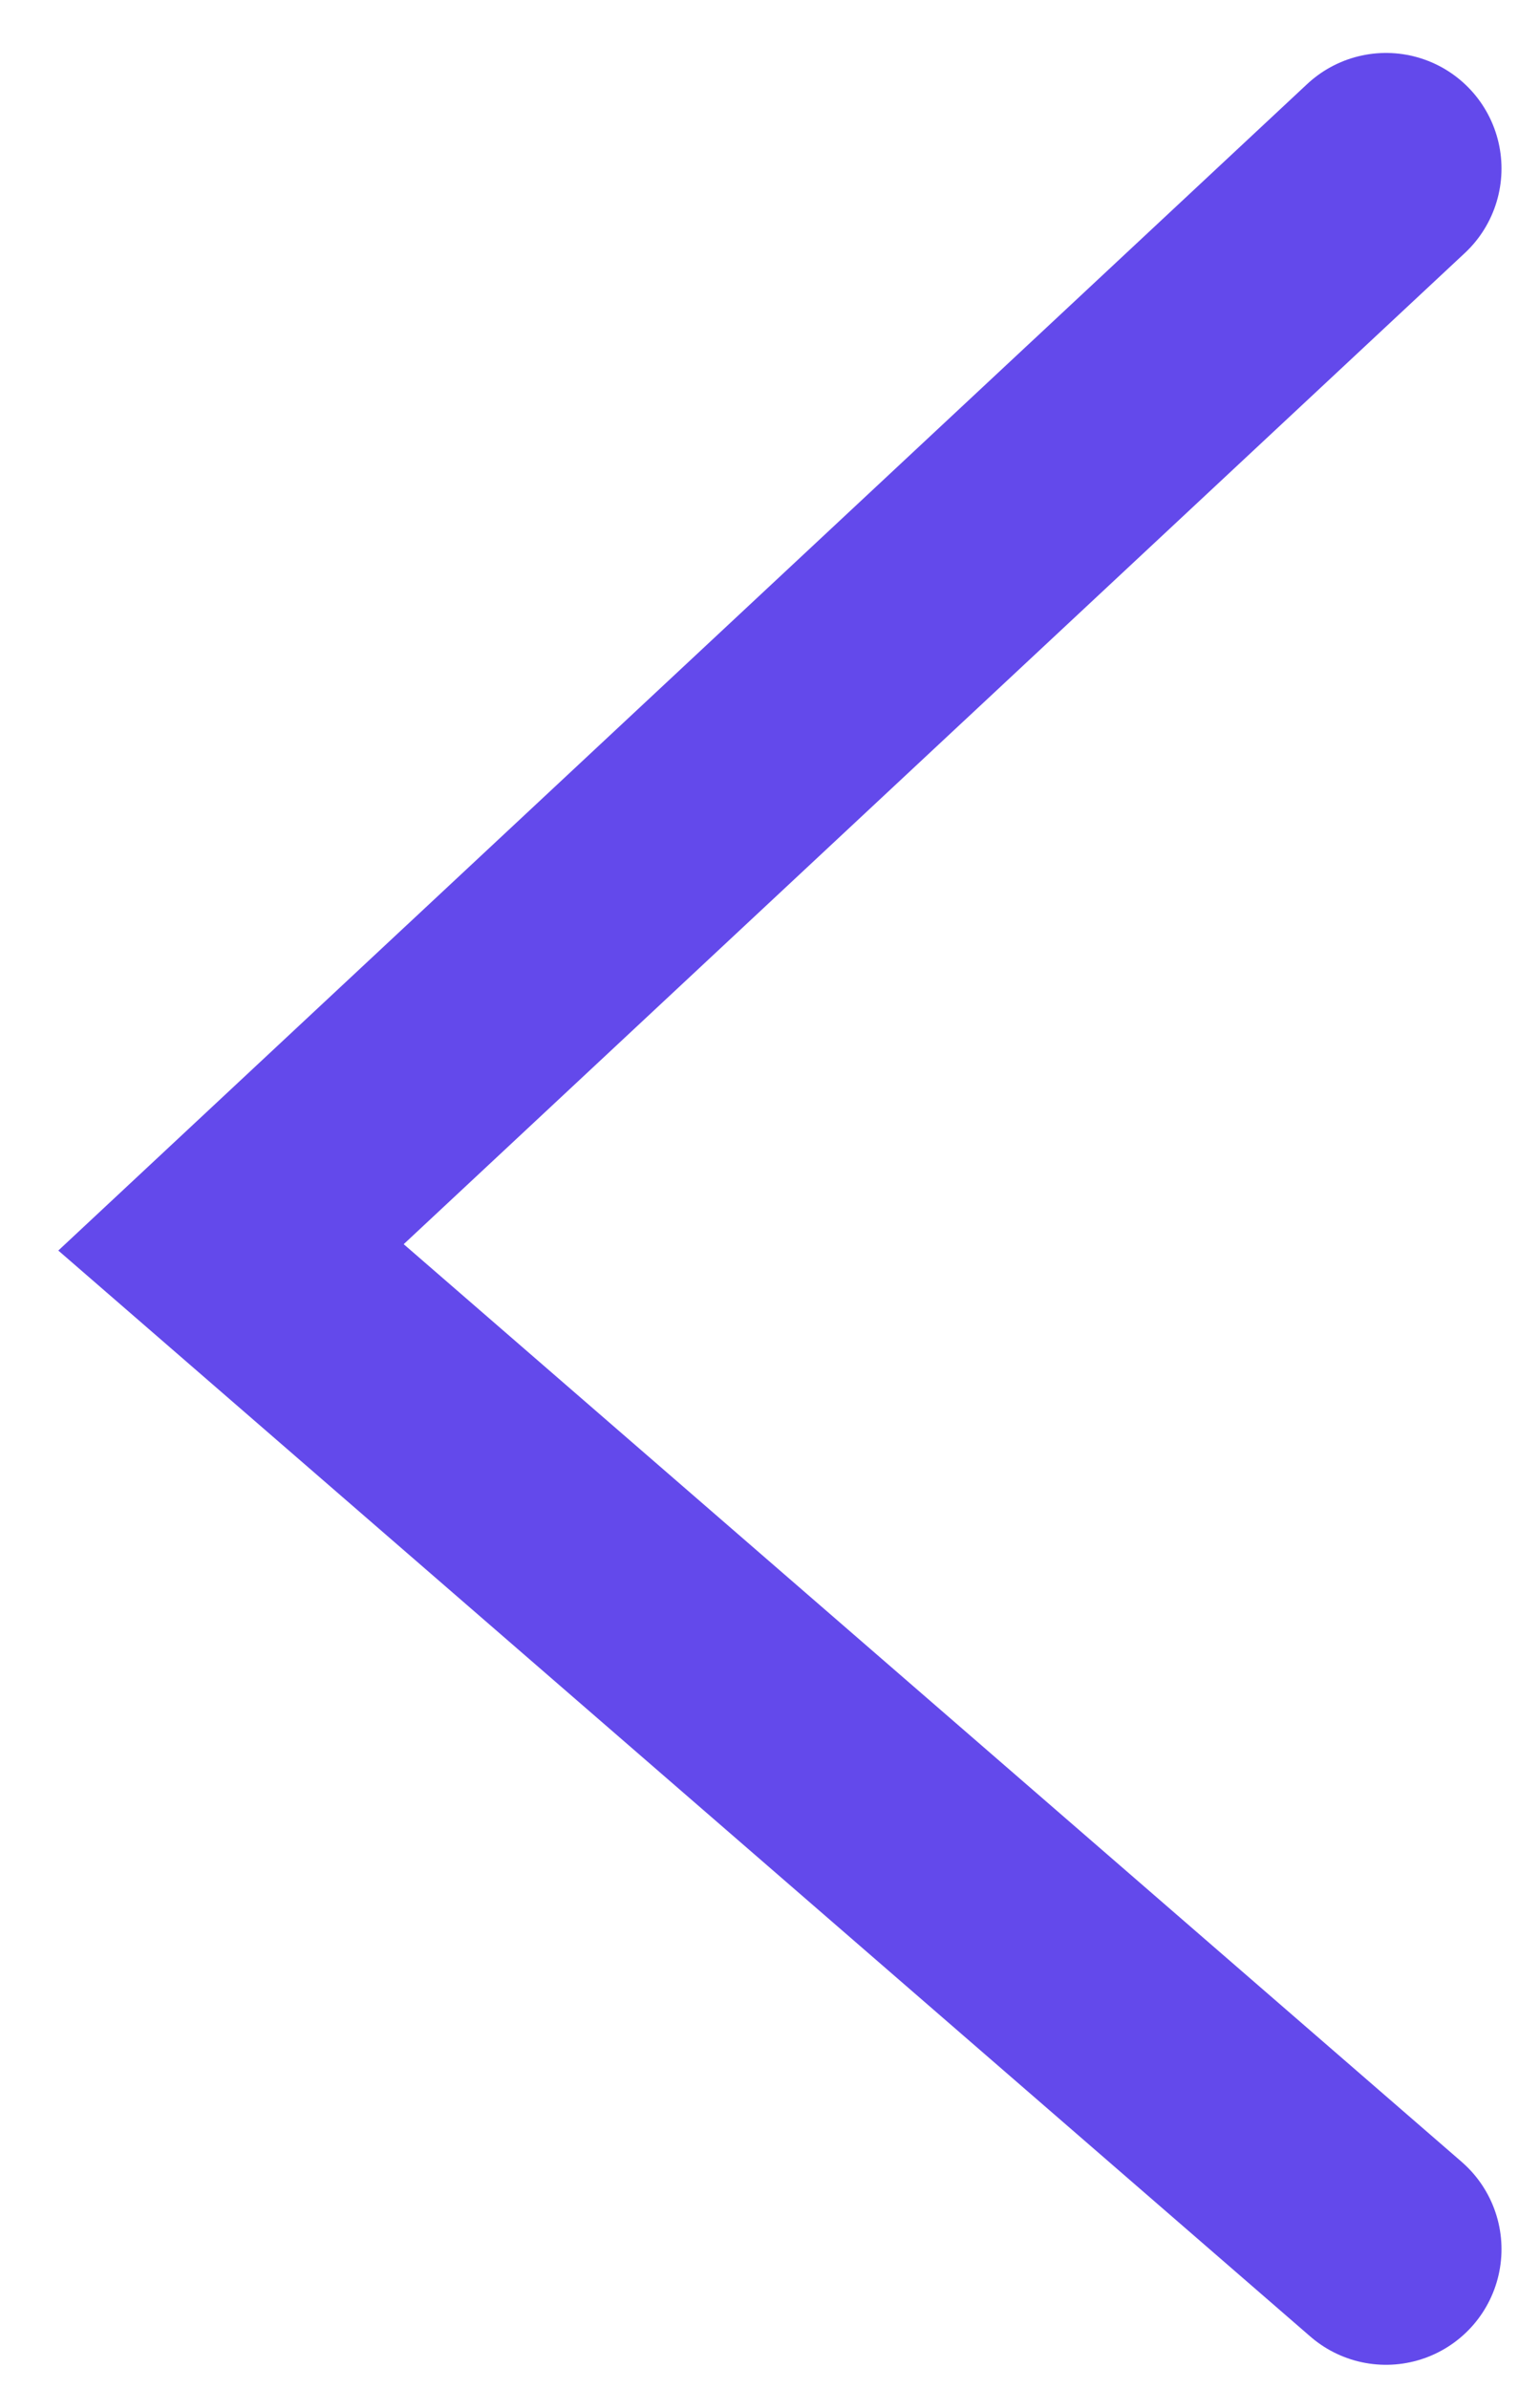 <svg width="20" height="31" viewBox="0 0 20 31" fill="none" xmlns="http://www.w3.org/2000/svg">
<path d="M18 2.187L3 16.186L18 29.186" stroke="#6349EB" stroke-width="3" stroke-linecap="round"/>
</svg>
